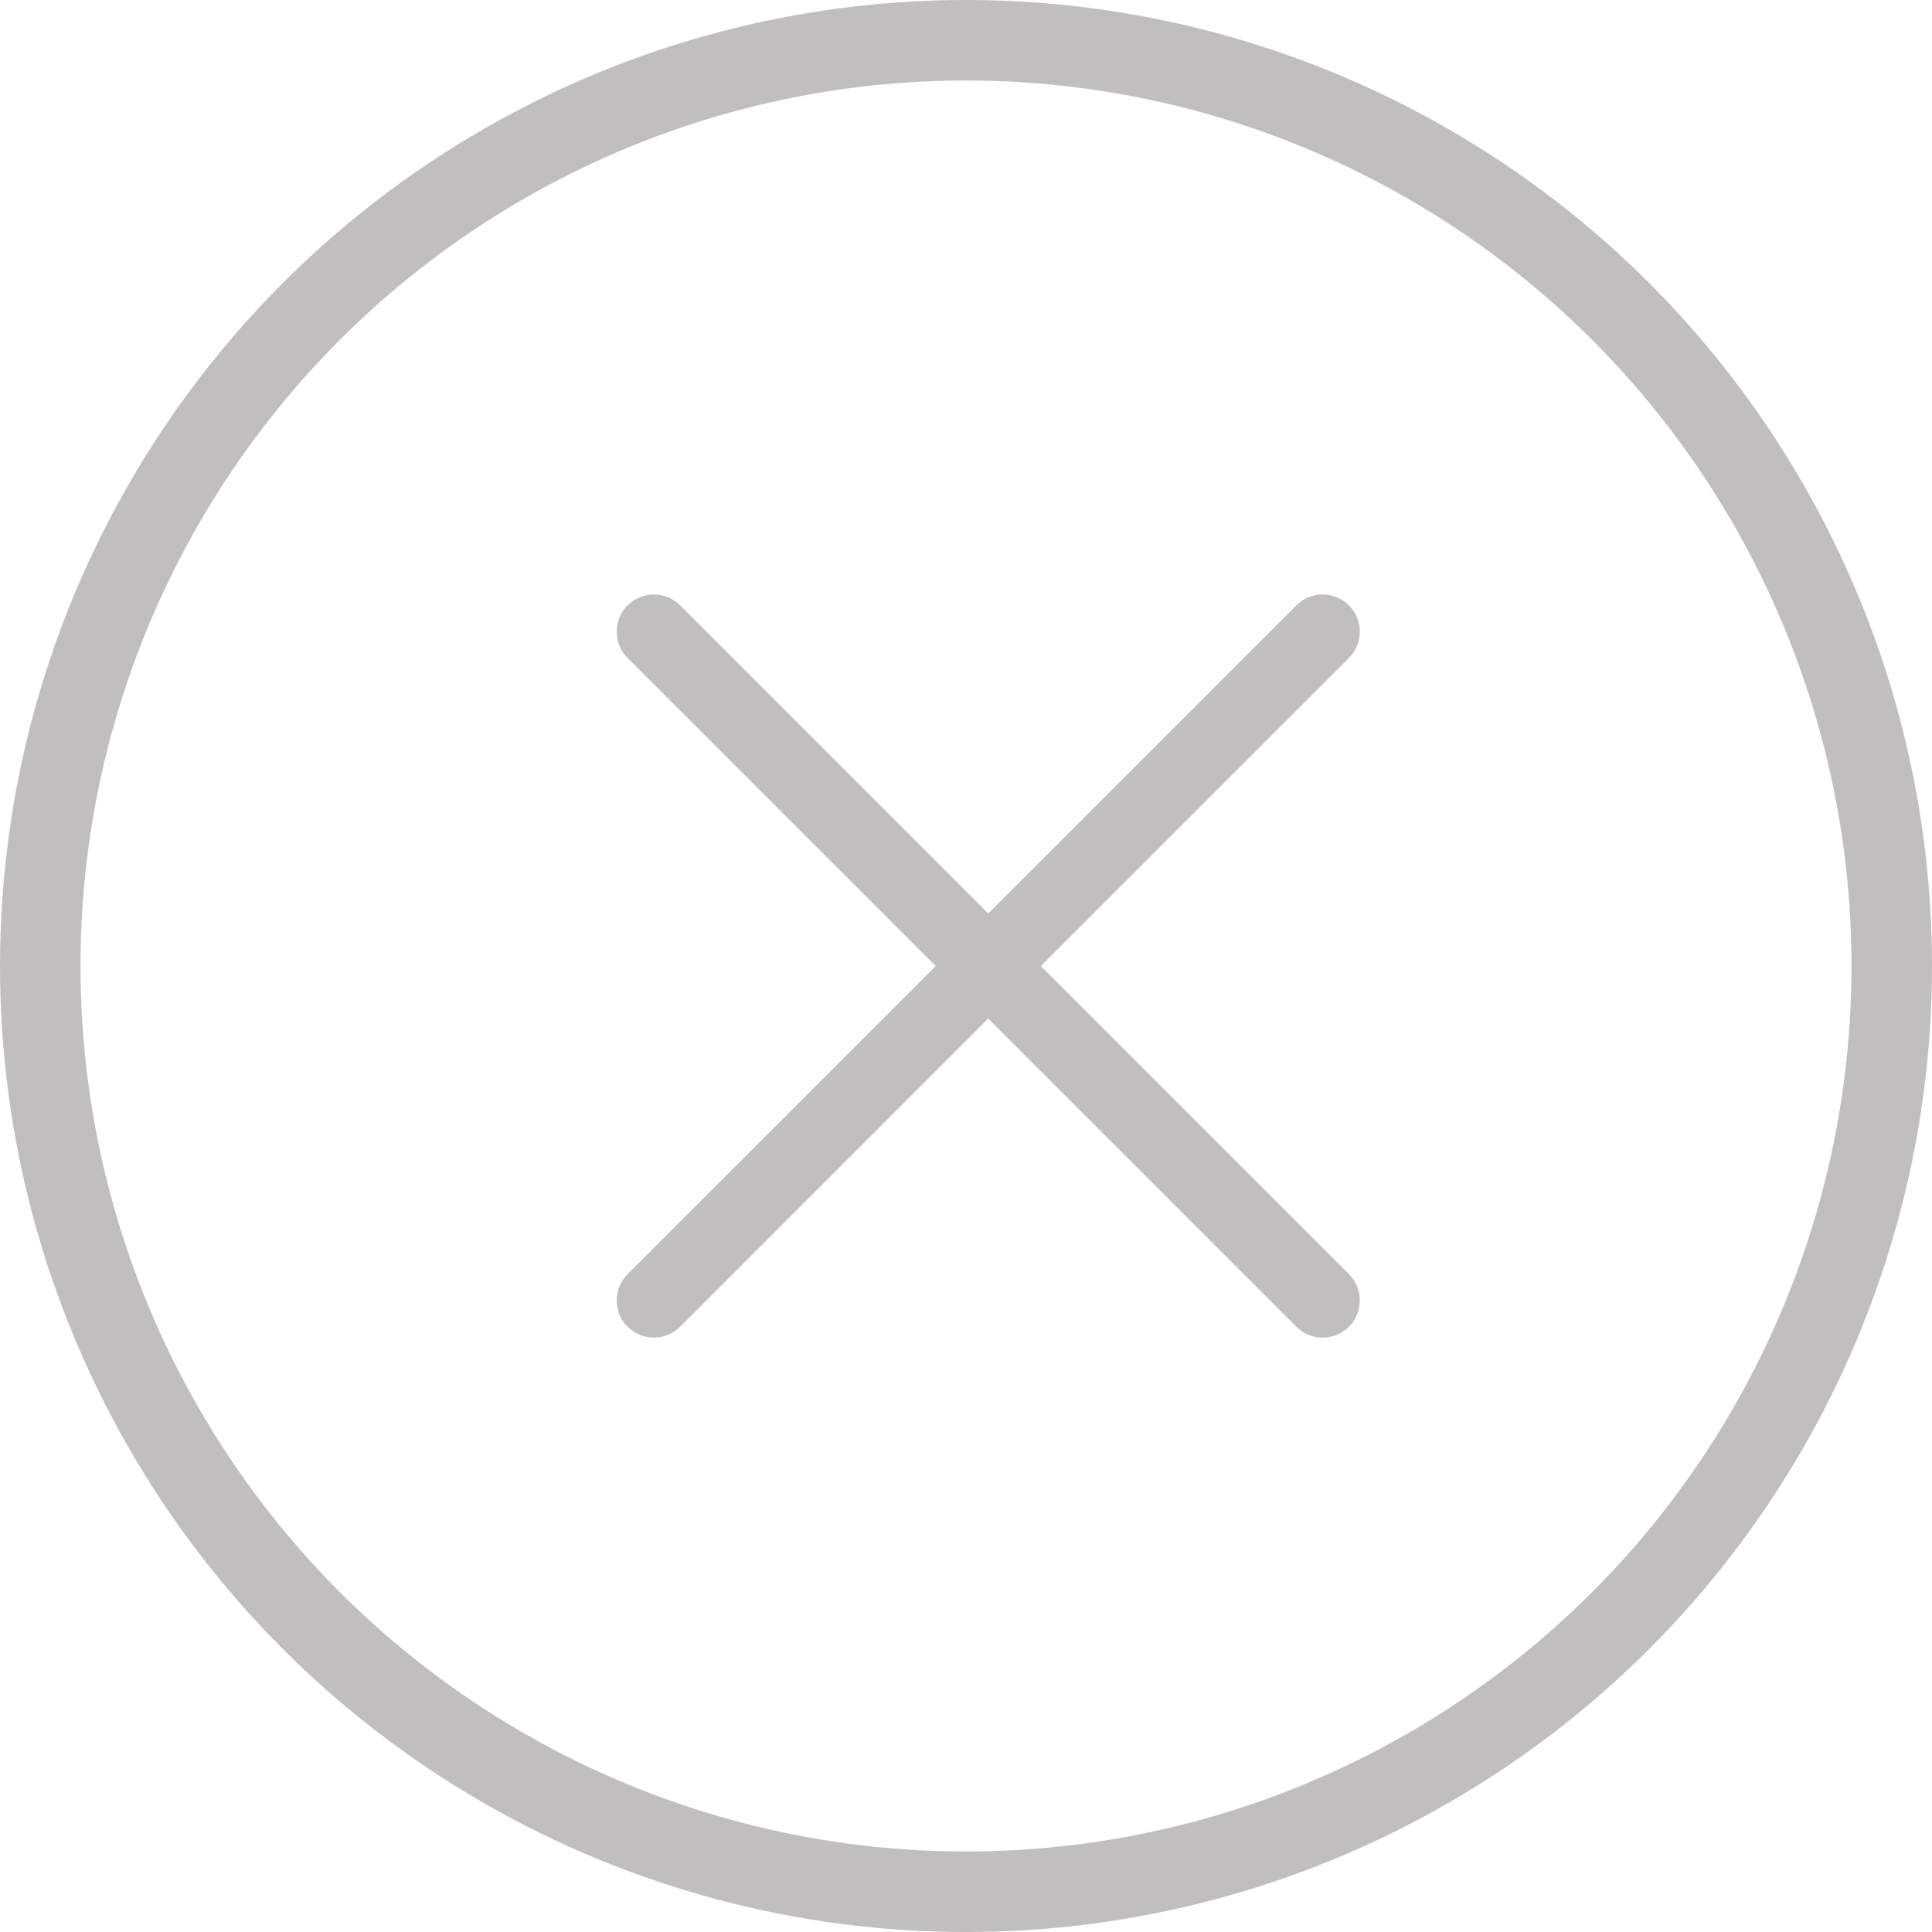 <svg width="24" height="24" viewBox="0 0 24 24" fill="none" xmlns="http://www.w3.org/2000/svg">
<circle cx="12" cy="12" r="11.5" stroke="#C0BEBE"/>
<path d="M16.757 15.828C16.8 15.871 16.834 15.922 16.857 15.978C16.88 16.034 16.892 16.094 16.892 16.154C16.892 16.215 16.88 16.275 16.857 16.331C16.834 16.387 16.8 16.438 16.757 16.481C16.714 16.524 16.663 16.558 16.607 16.581C16.551 16.604 16.491 16.616 16.43 16.616C16.369 16.616 16.309 16.604 16.253 16.581C16.197 16.558 16.146 16.524 16.104 16.481L12.276 12.653L8.449 16.481C8.362 16.567 8.245 16.616 8.122 16.616C8 16.616 7.883 16.567 7.796 16.481C7.709 16.394 7.661 16.277 7.661 16.154C7.661 16.032 7.709 15.914 7.796 15.828L11.624 12.001L7.796 8.173C7.709 8.087 7.661 7.969 7.661 7.847C7.661 7.724 7.709 7.607 7.796 7.52C7.883 7.434 8 7.385 8.122 7.385C8.245 7.385 8.362 7.434 8.449 7.52L12.276 11.348L16.104 7.52C16.19 7.434 16.308 7.385 16.43 7.385C16.553 7.385 16.67 7.434 16.757 7.52C16.843 7.607 16.892 7.724 16.892 7.847C16.892 7.969 16.843 8.087 16.757 8.173L12.929 12.001L16.757 15.828Z" fill="#C0BEBE"/>
</svg>
